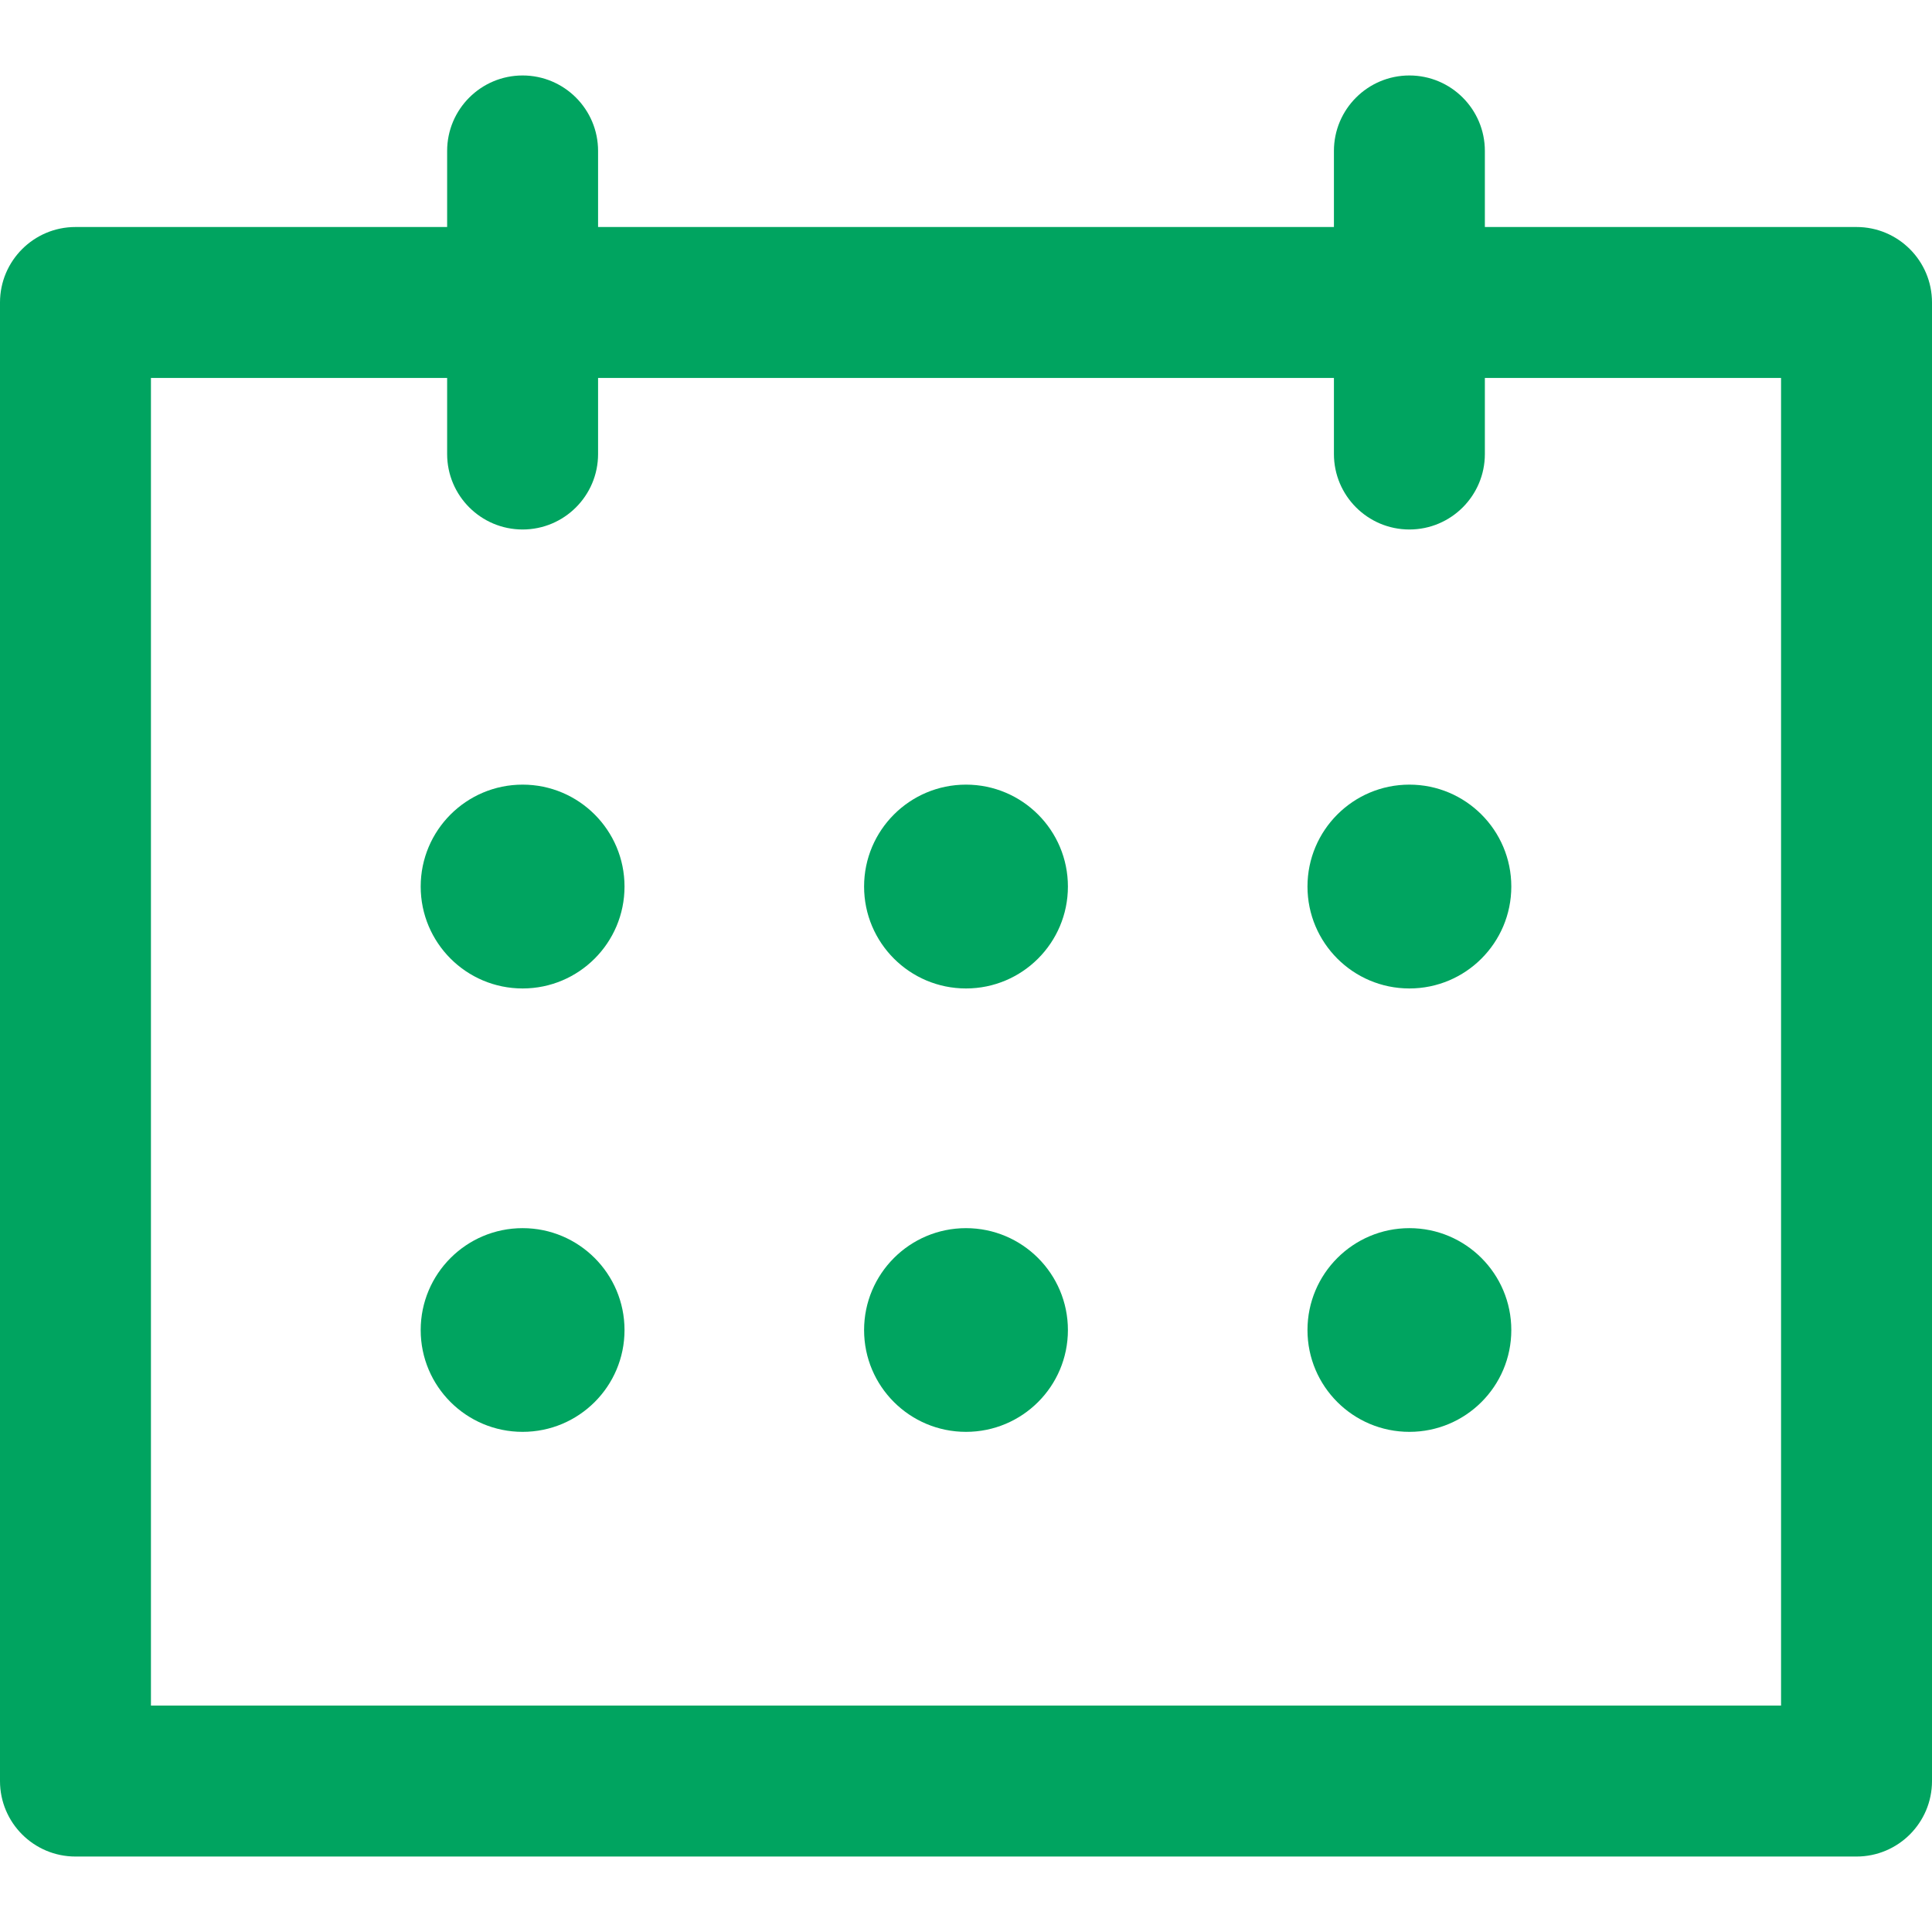 <svg width="16" height="16" viewBox="0 0 16 16" fill="none" xmlns="http://www.w3.org/2000/svg">
<path d="M15.375 1.88H12.297V1.25C12.297 0.905 12.017 0.625 11.672 0.625C11.327 0.625 11.047 0.905 11.047 1.25V1.88H4.953V1.25C4.953 0.905 4.673 0.625 4.328 0.625C3.983 0.625 3.703 0.905 3.703 1.25V1.88H0.625C0.28 1.88 0 2.16 0 2.505V14.75C0 15.095 0.28 15.375 0.625 15.375H15.375C15.72 15.375 16 15.095 16 14.75V2.505C16 2.16 15.72 1.88 15.375 1.88ZM14.75 14.125H1.25V3.13H3.703V3.76C3.703 4.105 3.983 4.385 4.328 4.385C4.673 4.385 4.953 4.105 4.953 3.76V3.13H11.047V3.76C11.047 4.105 11.327 4.385 11.672 4.385C12.017 4.385 12.297 4.105 12.297 3.76V3.13H14.75V14.125Z" fill="#00A460"/>
<path d="M8 8.186C8.466 8.186 8.844 7.808 8.844 7.342C8.844 6.876 8.466 6.498 8 6.498C7.534 6.498 7.156 6.876 7.156 7.342C7.156 7.808 7.534 8.186 8 8.186Z" fill="#00A460"/>
<path d="M8 11.858C8.466 11.858 8.844 11.481 8.844 11.015C8.844 10.549 8.466 10.171 8 10.171C7.534 10.171 7.156 10.549 7.156 11.015C7.156 11.481 7.534 11.858 8 11.858Z" fill="#00A460"/>
<path d="M4.328 8.186C4.794 8.186 5.172 7.808 5.172 7.342C5.172 6.876 4.794 6.498 4.328 6.498C3.862 6.498 3.484 6.876 3.484 7.342C3.484 7.808 3.862 8.186 4.328 8.186Z" fill="#00A460"/>
<path d="M11.672 8.186C12.138 8.186 12.516 7.808 12.516 7.342C12.516 6.876 12.138 6.498 11.672 6.498C11.206 6.498 10.828 6.876 10.828 7.342C10.828 7.808 11.206 8.186 11.672 8.186Z" fill="#00A460"/>
<path d="M4.328 11.858C4.794 11.858 5.172 11.481 5.172 11.015C5.172 10.549 4.794 10.171 4.328 10.171C3.862 10.171 3.484 10.549 3.484 11.015C3.484 11.481 3.862 11.858 4.328 11.858Z" fill="#00A460"/>
<path d="M11.672 11.858C12.138 11.858 12.516 11.481 12.516 11.015C12.516 10.549 12.138 10.171 11.672 10.171C11.206 10.171 10.828 10.549 10.828 11.015C10.828 11.481 11.206 11.858 11.672 11.858Z" fill="#00A460"/>
</svg>
